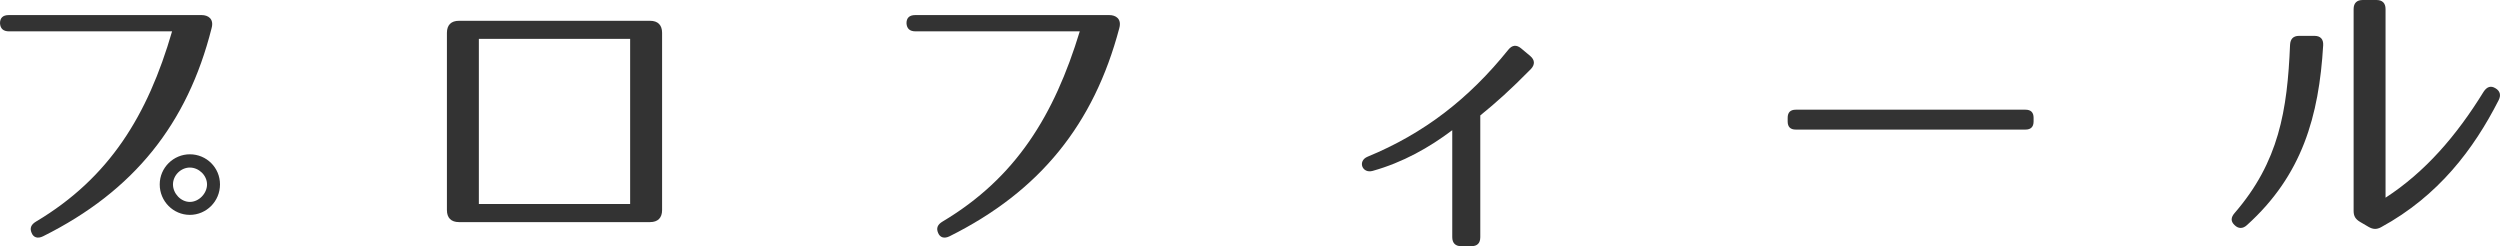 <?xml version="1.0" encoding="utf-8"?>
<!-- Generator: Adobe Illustrator 12.0.0, SVG Export Plug-In . SVG Version: 6.00 Build 51448)  -->
<!DOCTYPE svg PUBLIC "-//W3C//DTD SVG 1.1//EN" "http://www.w3.org/Graphics/SVG/1.1/DTD/svg11.dtd">
<svg  version="1.1" id="レイヤー_1" xmlns="http://www.w3.org/2000/svg" xmlns:xlink="http://www.w3.org/1999/xlink" width="215.689" height="21.242"
	 viewBox="172.006 410.492 215.689 21.242" overflow="visible" enable-background="new 172.006 410.492 215.689 21.242"
	 xml:space="preserve">
<g>
	<path fill="#333333" d="M190.258,412.936c-2.08,8.242-6.708,14.041-14.534,17.94c-0.468,0.233-0.832,0.104-0.988-0.286
		c-0.182-0.416-0.052-0.728,0.39-0.988c6.318-3.77,9.62-9.151,11.726-16.405h-14.066c-0.494,0-0.754-0.234-0.78-0.702
		c0-0.442,0.234-0.702,0.754-0.702h16.64C189.946,411.792,190.492,412.104,190.258,412.936z M190.986,426.404
		c0,1.455-1.17,2.626-2.6,2.626s-2.6-1.171-2.6-2.626c0-1.456,1.196-2.6,2.6-2.6C189.816,423.804,190.986,424.948,190.986,426.404z
		 M186.93,426.404c0,0.779,0.676,1.508,1.456,1.508c0.78,0,1.482-0.729,1.482-1.508c0-0.78-0.702-1.456-1.482-1.456
		C187.606,424.948,186.93,425.624,186.93,426.404z"/>
	<path fill="#333333" d="M211.604,412.286h16.484c0.676,0,1.04,0.364,1.04,1.04v15.288c0,0.676-0.364,1.04-1.04,1.04h-16.484
		c-0.676,0-1.04-0.364-1.04-1.04v-15.288C210.564,412.65,210.928,412.286,211.604,412.286z M213.32,413.846v14.248h13.052v-14.248
		H213.32z"/>
	<path fill="#333333" d="M268.57,412.936c-2.184,8.242-6.812,14.041-14.638,17.94c-0.468,0.233-0.832,0.104-0.988-0.286
		c-0.182-0.416-0.052-0.728,0.39-0.988c6.318-3.77,9.62-9.151,11.83-16.405h-14.17c-0.494,0-0.754-0.234-0.78-0.702
		c0-0.442,0.234-0.702,0.754-0.702h16.744C268.258,411.792,268.804,412.104,268.57,412.936z"/>
	<path fill="#333333" d="M298.938,431.734h-0.858c-0.494,0-0.78-0.26-0.78-0.78v-9.229c-2.002,1.508-4.264,2.781-6.864,3.51
		c-0.91,0.26-1.326-0.858-0.442-1.223c4.862-2.002,8.736-4.992,12.142-9.229c0.338-0.416,0.702-0.442,1.092-0.13l0.807,0.676
		c0.39,0.338,0.416,0.728,0.052,1.118c-1.794,1.82-2.99,2.886-4.368,4.004v10.504C299.718,431.474,299.458,431.734,298.938,431.734z
		"/>
	<path fill="#333333" d="M346.752,421.672H326.94c-0.468,0-0.702-0.234-0.702-0.702v-0.312c0-0.468,0.234-0.702,0.702-0.702h19.813
		c0.468,0,0.702,0.234,0.702,0.702v0.312C347.454,421.438,347.22,421.672,346.752,421.672z"/>
	<path fill="#333333" d="M372.44,414.392c-0.363,6.136-1.819,11.232-6.578,15.522c-0.363,0.338-0.754,0.313-1.065,0
		c-0.338-0.313-0.338-0.65,0-1.04c3.822-4.42,4.55-8.84,4.784-14.508c0.025-0.52,0.285-0.78,0.779-0.78h1.326
		C372.206,413.586,372.466,413.872,372.44,414.392z M375.066,428.691v-17.419c0-0.52,0.286-0.78,0.78-0.78h1.196
		c0.494,0,0.779,0.26,0.779,0.78v16.276c3.406-2.21,6.11-5.329,8.45-9.126c0.286-0.442,0.624-0.572,1.04-0.312
		c0.391,0.234,0.494,0.598,0.26,1.04c-2.132,4.186-5.174,8.243-10.14,10.946c-0.39,0.209-0.702,0.182-1.066-0.025l-0.754-0.442
		C375.222,429.394,375.066,429.135,375.066,428.691z"/>
</g>
</svg>
